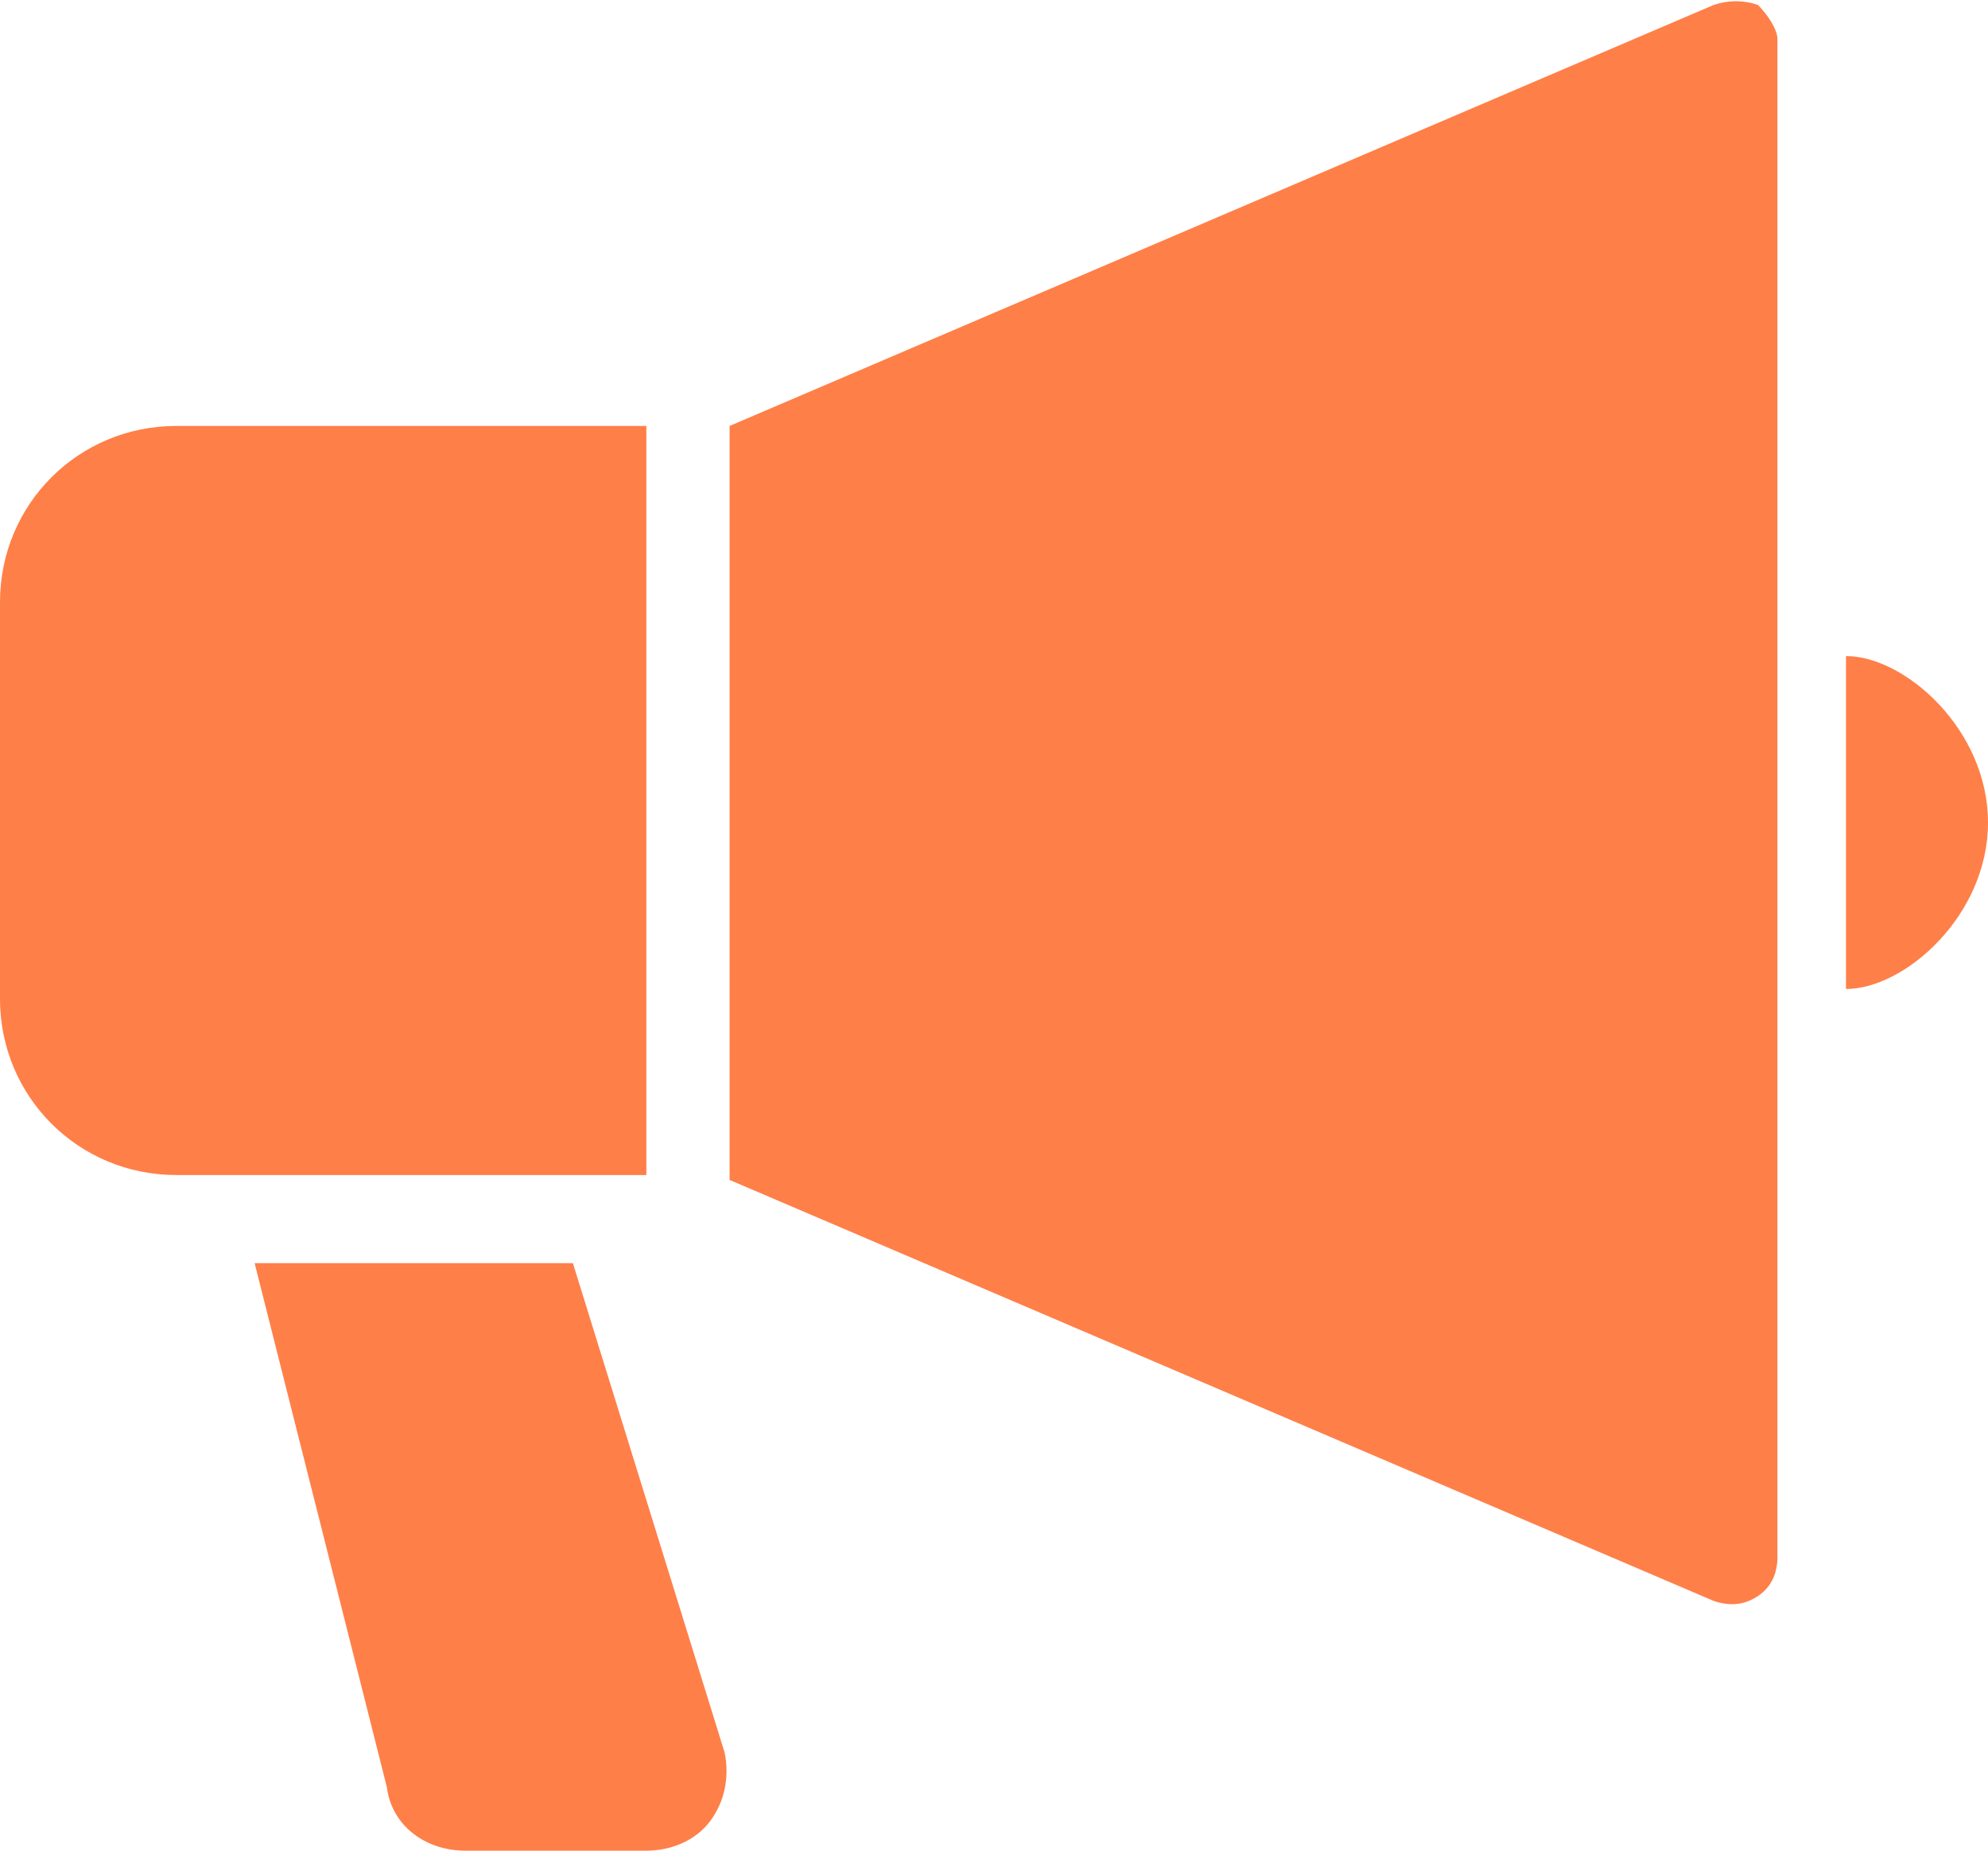 <svg xmlns="http://www.w3.org/2000/svg" viewBox="0 0 40.6 37.8"><path d="M35.9.1c-.3-.1-.6-.1-.9 0L14.9 8.7v15.4L35 32.7c.3.1.6.1.9-.1.3-.2.4-.5.4-.8V.8c0-.2-.2-.5-.4-.7zM13.2 8.7H3.6c-2 0-3.6 1.6-3.6 3.6v8.1c0 2 1.6 3.6 3.6 3.6h9.6V8.7zm24.5 4.7v6.8c1.2 0 2.9-1.5 2.9-3.4s-1.7-3.4-2.9-3.4zm-26 12.4H5.2l2.7 10.7c.1.8.8 1.3 1.6 1.3h3.7c.5 0 1-.2 1.3-.6.3-.4.4-.9.3-1.4l-3.1-10z" fill="#ff7f48"/></svg>